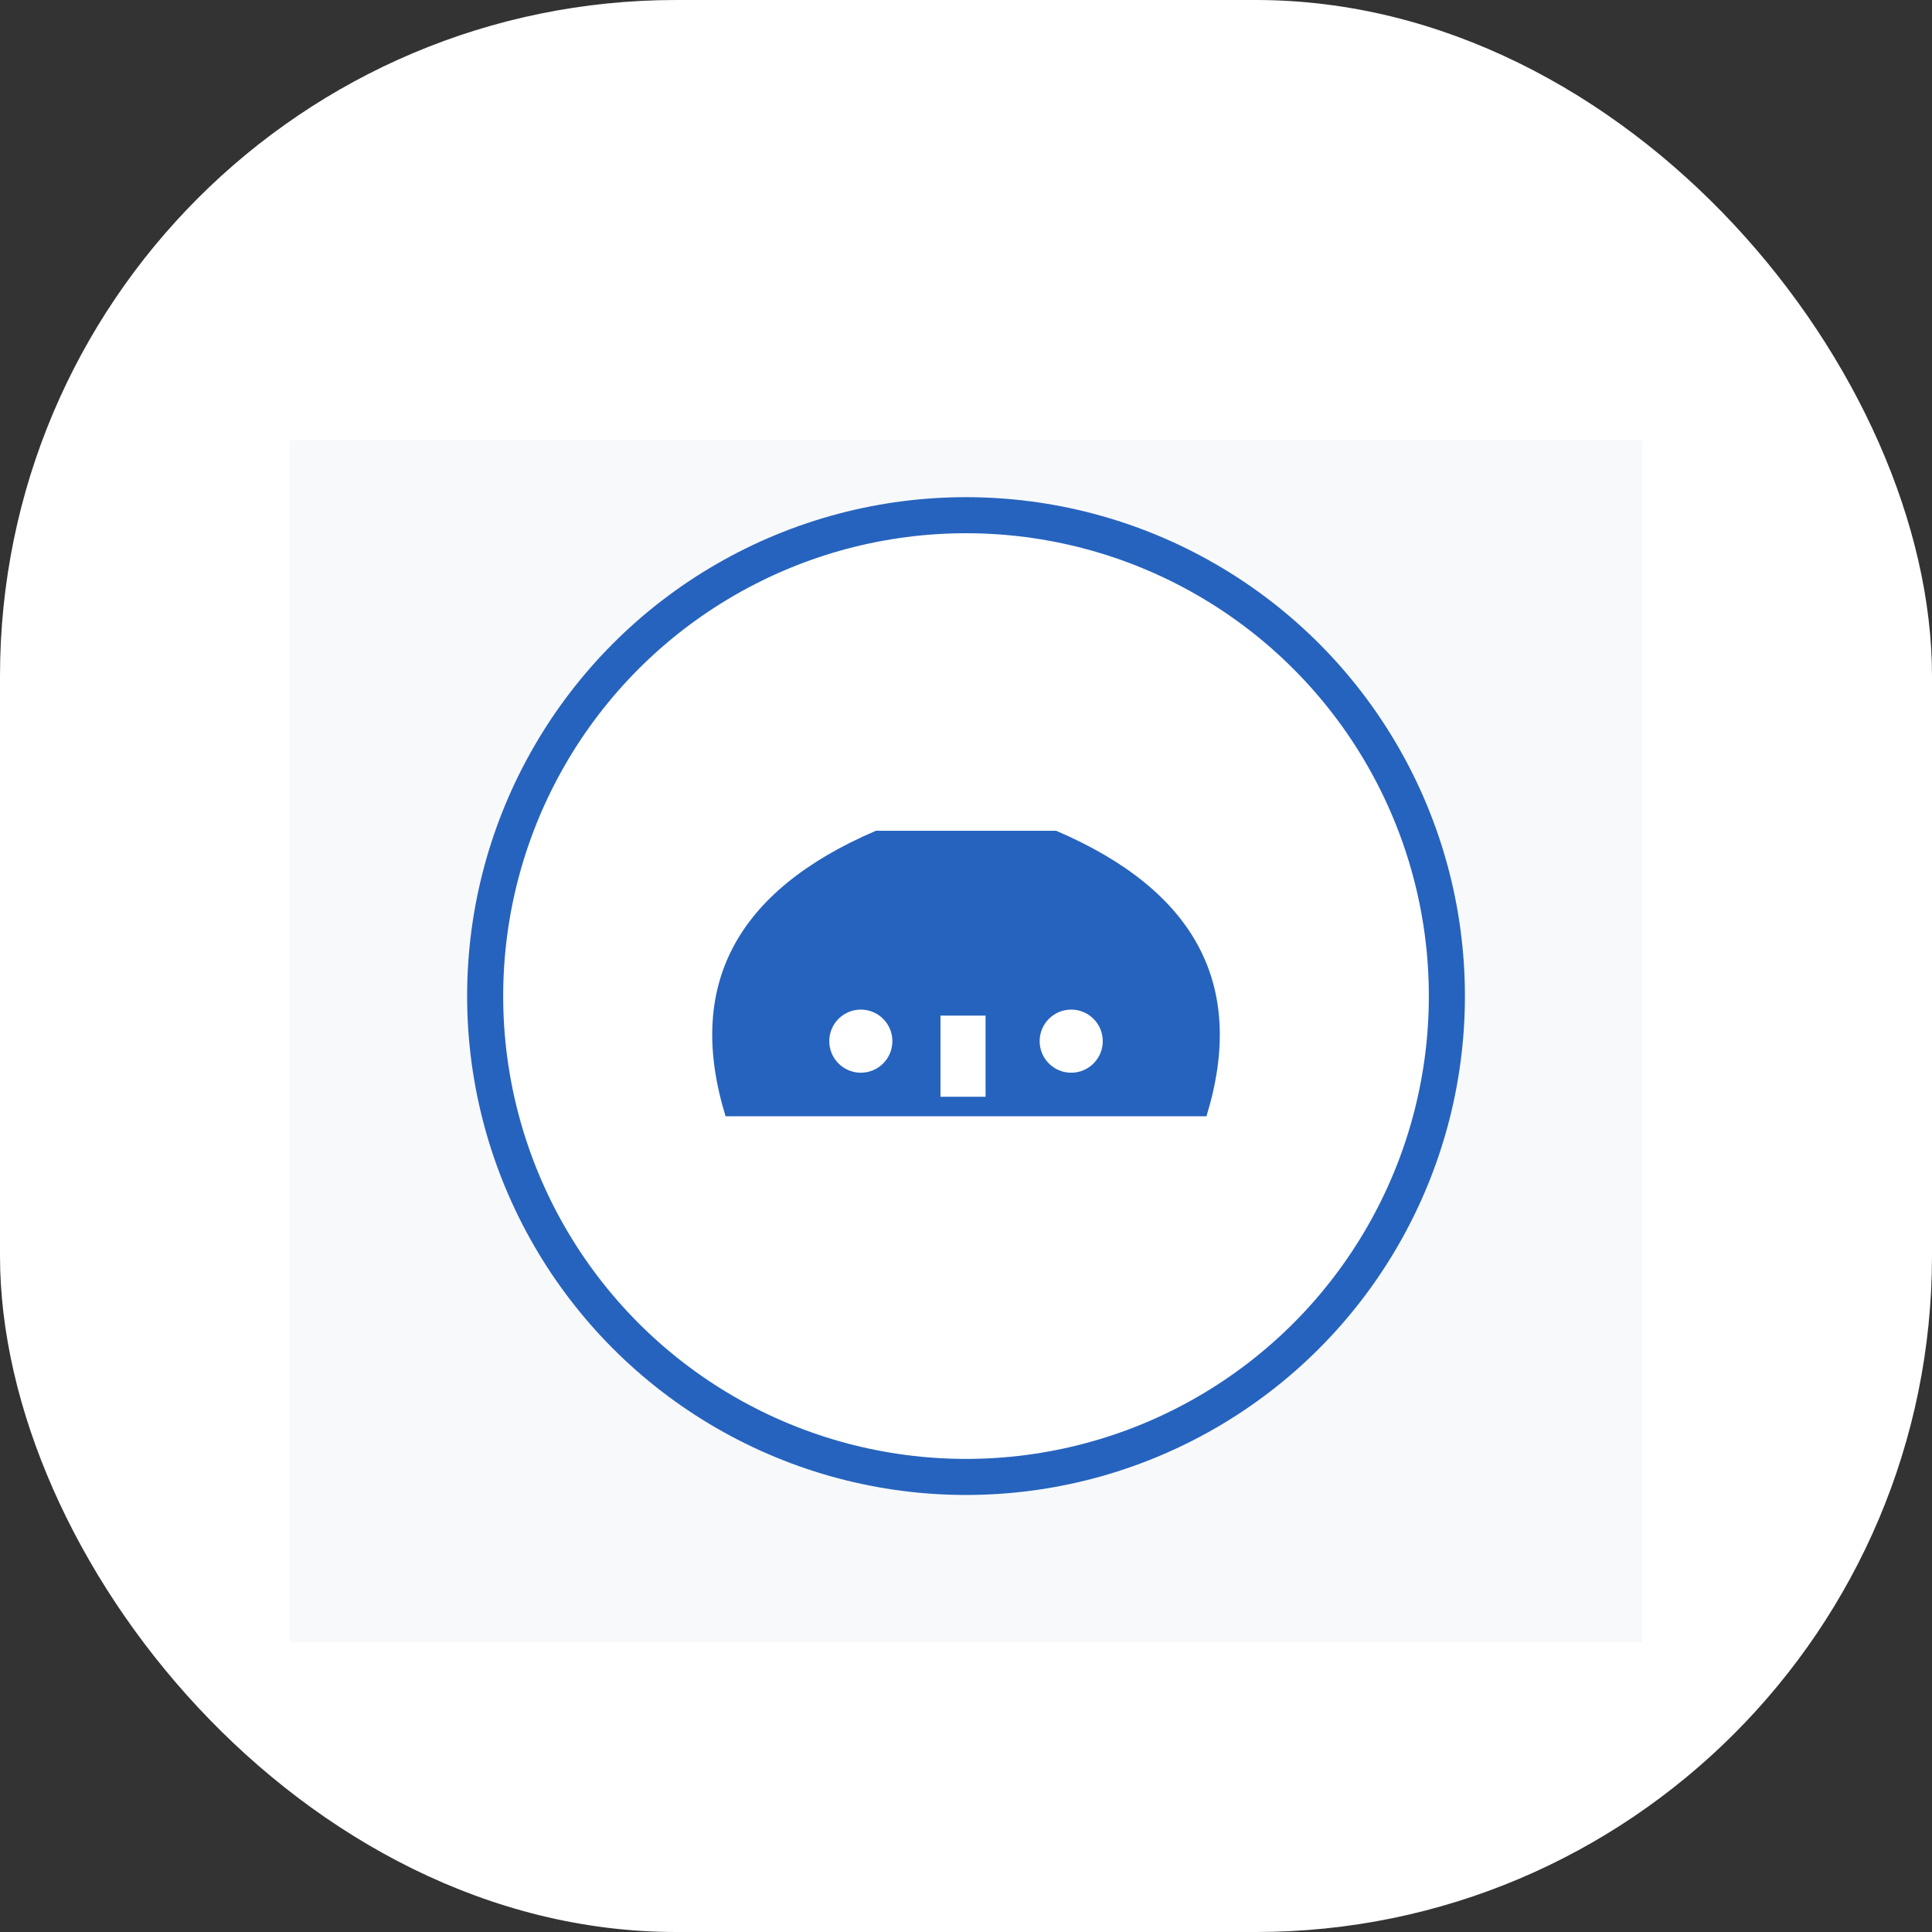 <svg xmlns="http://www.w3.org/2000/svg" version="1.1" xmlns:xlink="http://www.w3.org/1999/xlink" xmlns:svgjs="http://svgjs.dev/svgjs" width="1000" height="1000"><rect width="100%" height="100%" fill="#333333" stroke="none"/><g clip-path="url(#SvgjsClipPath1006)"><rect width="1000" height="1000" fill="#ffffff"></rect><g transform="matrix(15.556,0,0,15.556,150,150)"><svg xmlns="http://www.w3.org/2000/svg" version="1.1" xmlns:xlink="http://www.w3.org/1999/xlink" xmlns:svgjs="http://svgjs.dev/svgjs" width="45" height="45"><svg width="45" height="45" viewBox="0 0 450 350" xmlns="http://www.w3.org/2000/svg">
    <!-- Background -->
    <rect width="100%" height="100%" fill="#f8f9fa"></rect>
    
    <!-- Outer shape (Centered and Dark Blue) -->
    <circle cx="225" cy="185" r="160" fill="#ffffff" stroke="#2663BE" stroke-width="12"></circle>
    
    <!-- Gaming Icon (Controller, Centered) -->
    <path d="M145 225 Q125 160 195 130 L255 130 Q325 160 305 225 Z" fill="#2663BE"></path>
    
    <!-- Buttons -->
    <circle cx="190" cy="200" r="12" fill="#fff" stroke="#2663BE" stroke-width="3"></circle>
    <circle cx="260" cy="200" r="12" fill="#fff" stroke="#2663BE" stroke-width="3"></circle>
    <rect x="215" y="190" width="18" height="30" fill="#fff" stroke="#2663BE" stroke-width="3"></rect>
</svg></svg></g></g><defs><clipPath id="SvgjsClipPath1006"><rect width="1000" height="1000" x="0" y="0" rx="350" ry="350"></rect></clipPath></defs></svg>